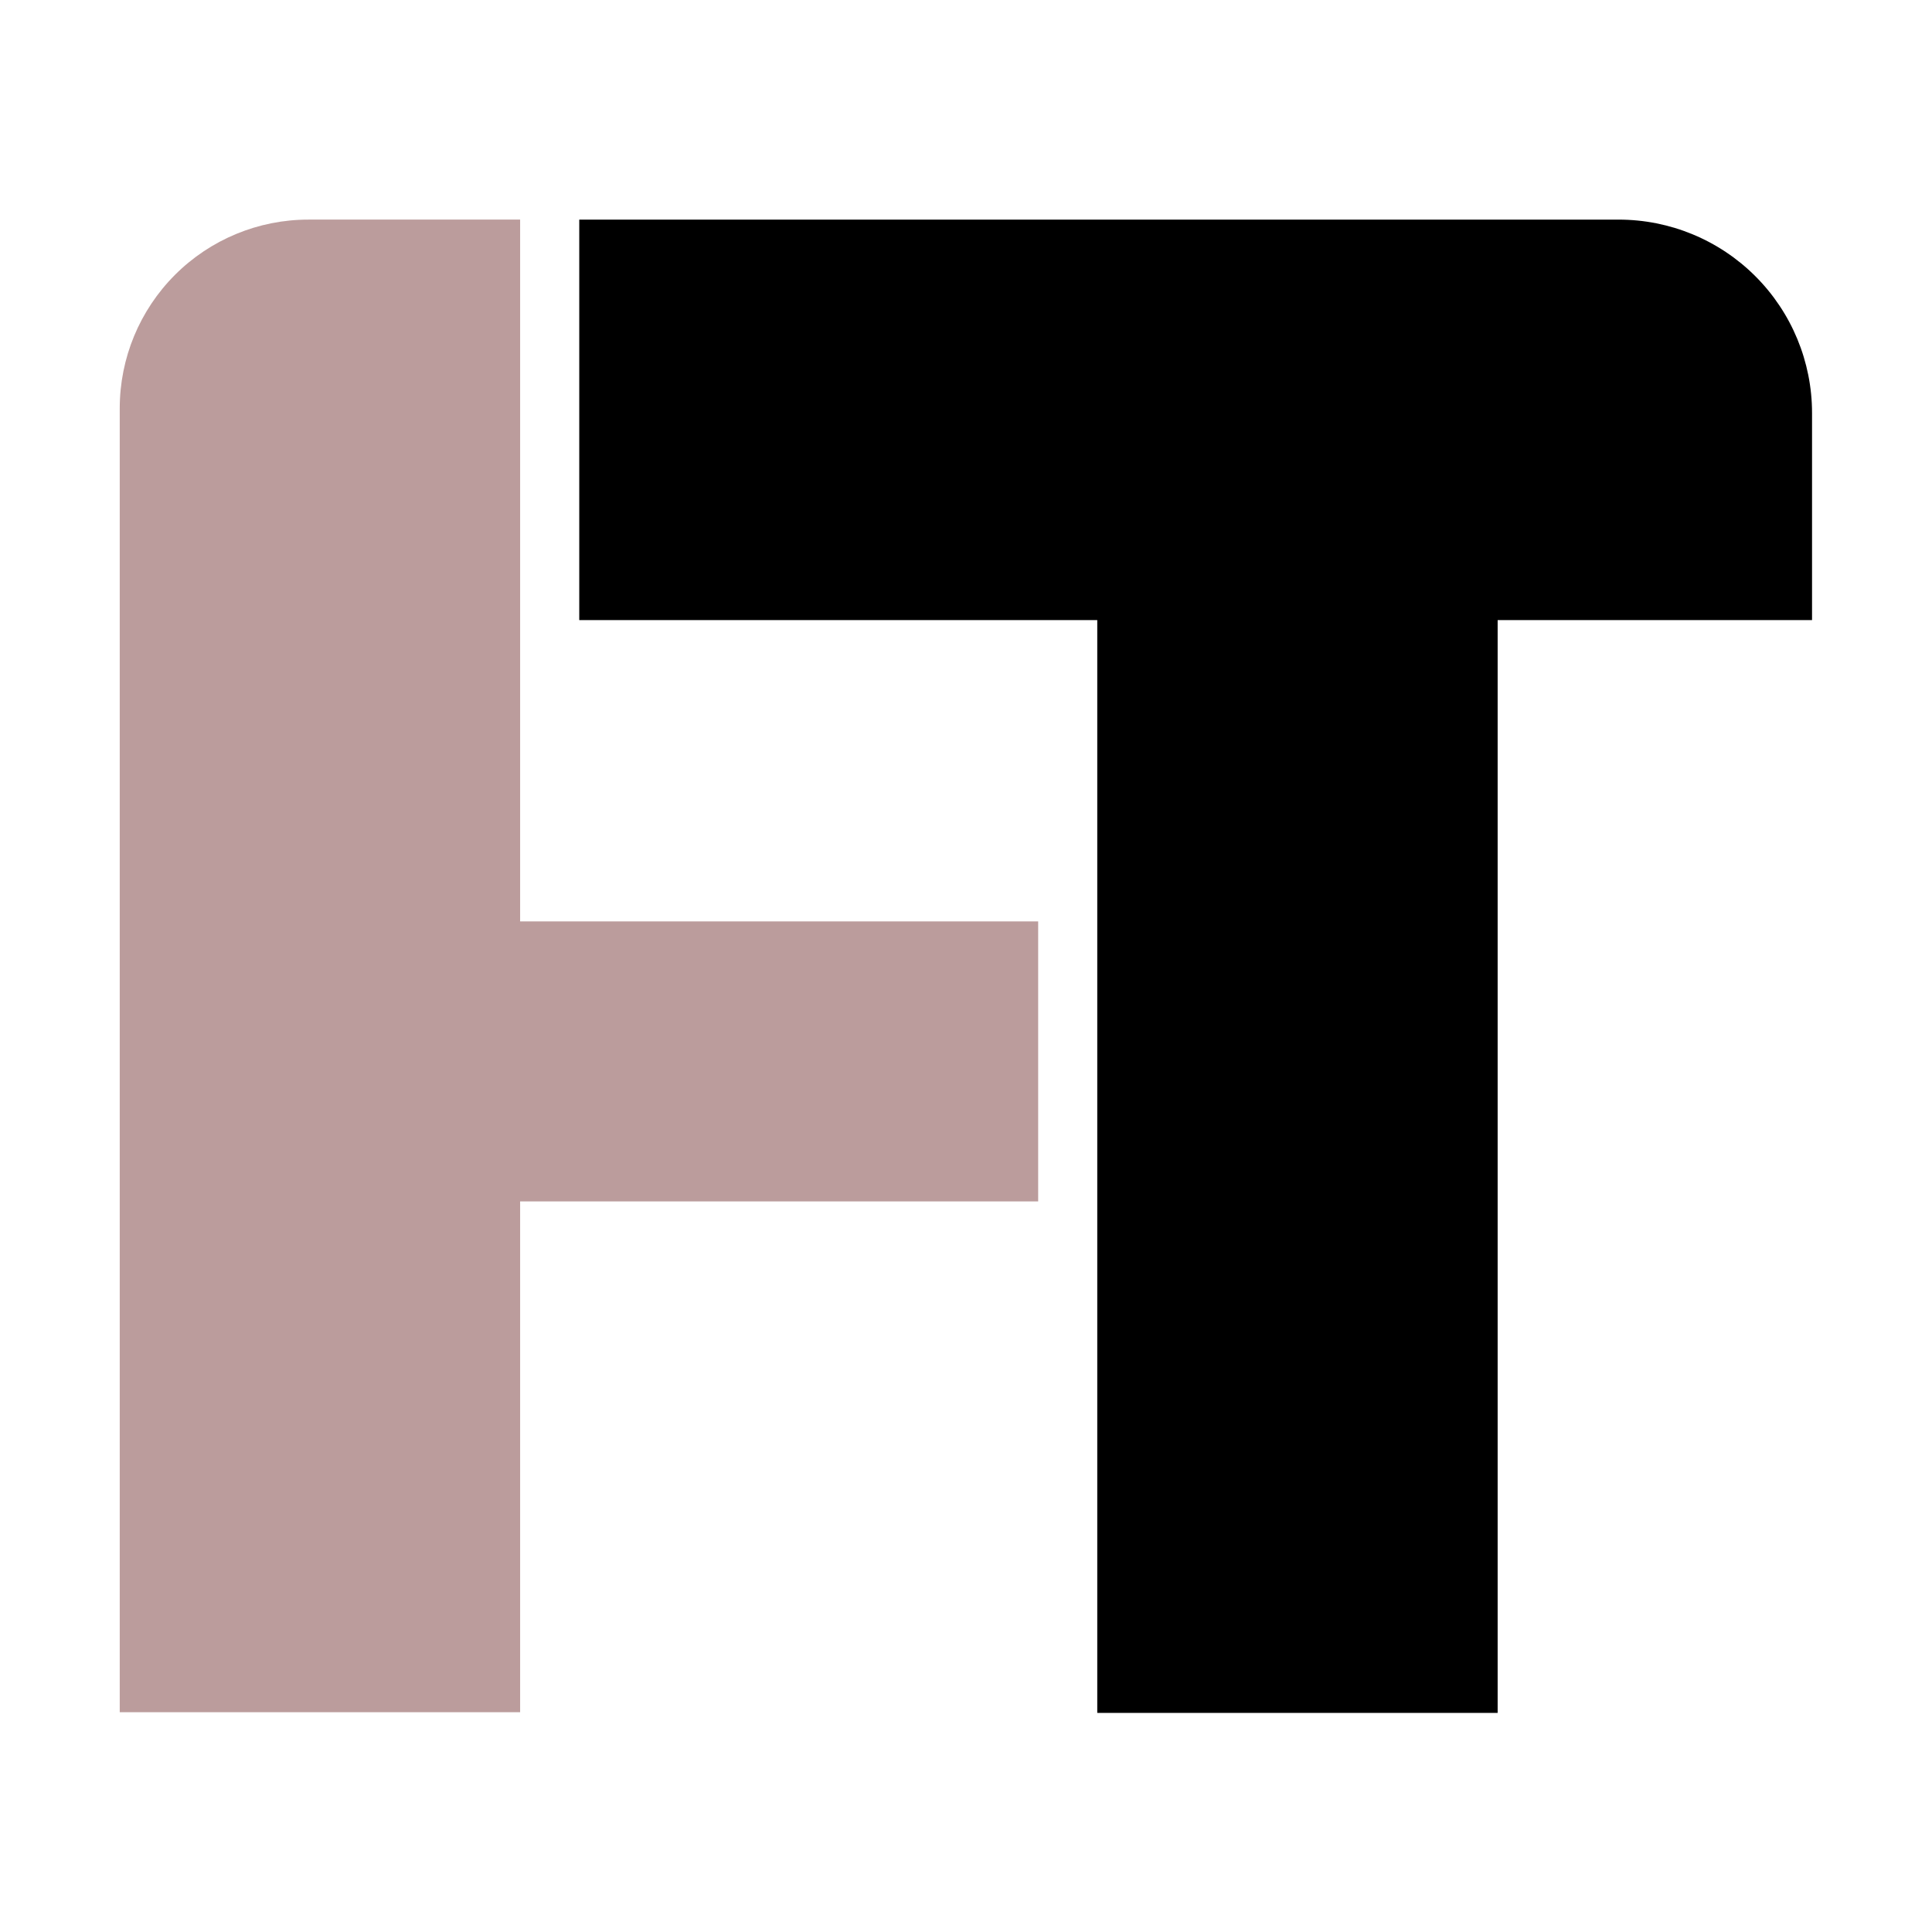 <?xml version="1.0" encoding="UTF-8" standalone="no"?>
<!DOCTYPE svg PUBLIC "-//W3C//DTD SVG 1.1//EN" "http://www.w3.org/Graphics/SVG/1.1/DTD/svg11.dtd">
<svg width="100%" height="100%" viewBox="0 0 1024 1024" version="1.1" xmlns="http://www.w3.org/2000/svg" xmlns:xlink="http://www.w3.org/1999/xlink" xml:space="preserve" xmlns:serif="http://www.serif.com/" style="fill-rule:evenodd;clip-rule:evenodd;stroke-linejoin:round;stroke-miterlimit:2;">
    <rect id="Artboard1" x="0" y="0" width="1024" height="1024" style="fill:none;"/>
    <g id="Artboard11" serif:id="Artboard1">
        <g transform="matrix(1.484,0,0,1.16,-237.788,-40.206)">
            <path d="M346,135L270.367,135C252.5,135 235.365,144.082 222.731,160.247C210.098,176.413 203,198.338 203,221.2L203,817L346,817L346,135Z" style="fill:rgb(187,156,156);"/>
        </g>
        <g transform="matrix(1.231,0,0,1.427,-184.659,295.718)">
            <rect x="355" y="135" width="242" height="104" style="fill:rgb(187,156,156);"/>
        </g>
        <g transform="matrix(2.7,0,0,2.041,-651.481,-159.135)">
            <path d="M597,185.219C597,171.9 593,159.127 585.881,149.709C578.762,140.291 569.106,135 559.038,135L355,135L355,239L597,239L597,185.219Z"/>
        </g>
        <g transform="matrix(1.484,0,0,4.362,280.32,-3292.73)">
            <rect x="203" y="817" width="143" height="146"/>
        </g>
    </g>
</svg>
